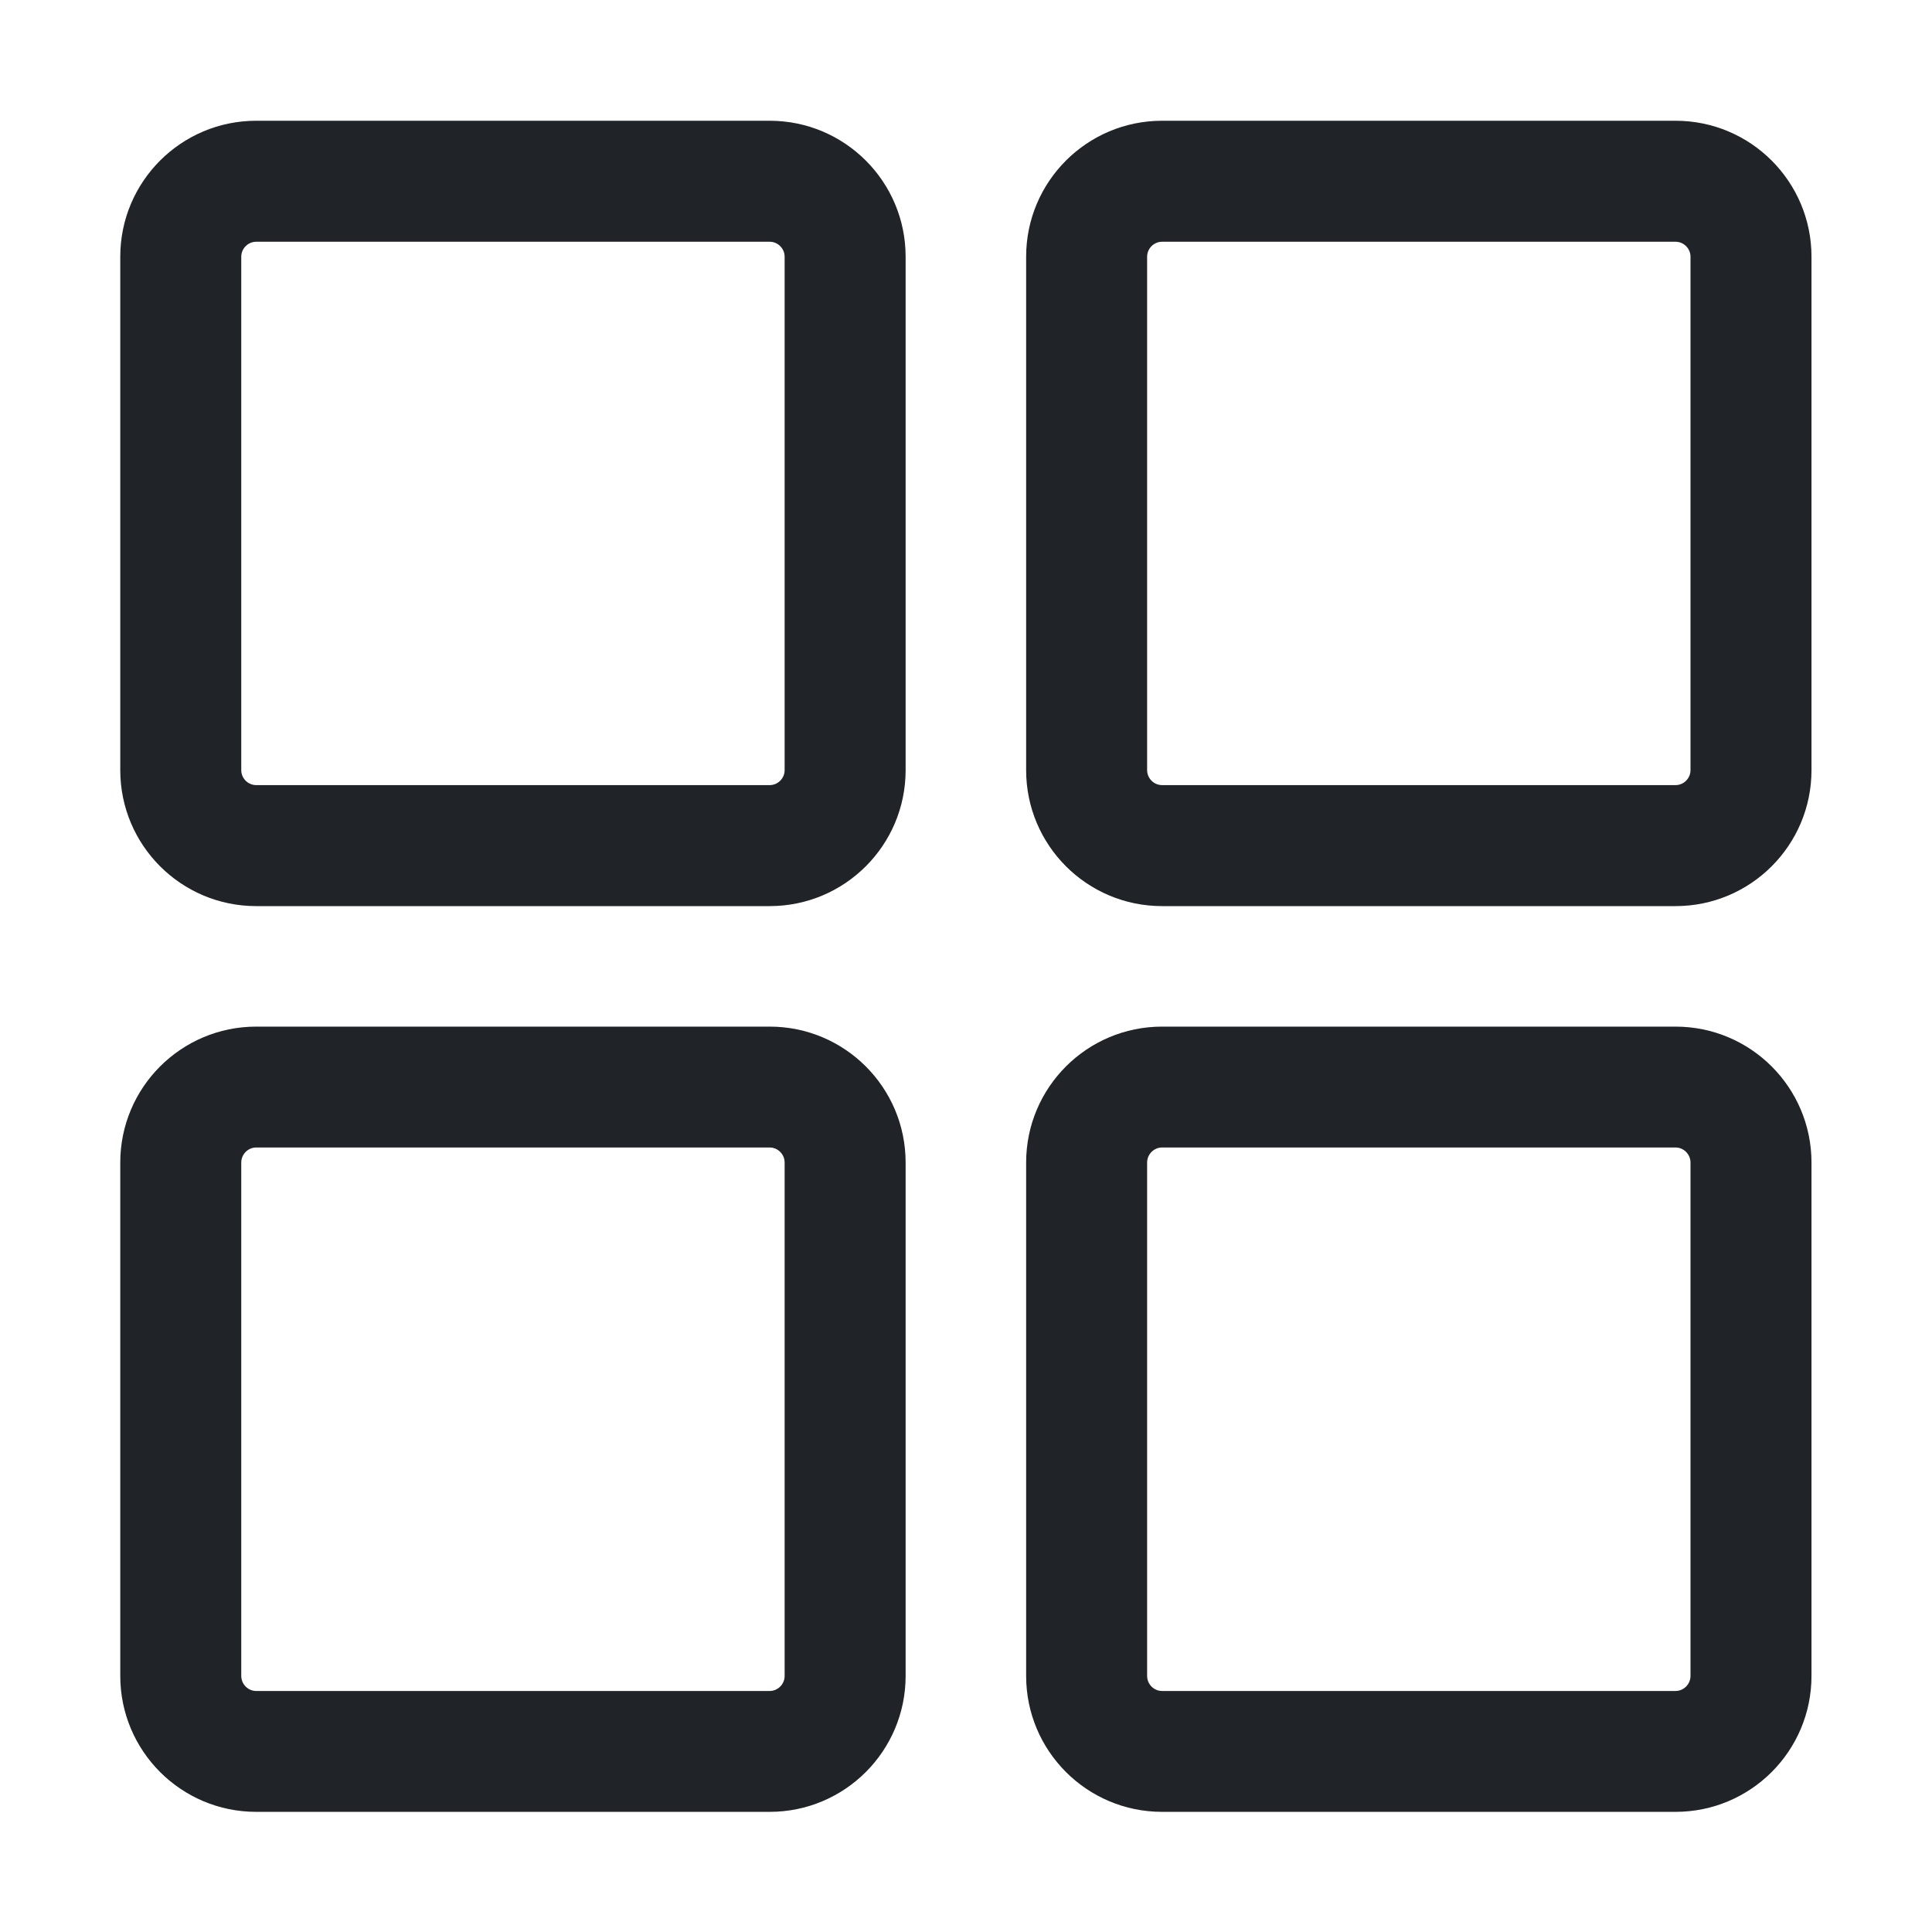 <svg width="16" height="16" viewBox="0 0 16 16" fill="none" xmlns="http://www.w3.org/2000/svg">
<path fill-rule="evenodd" clip-rule="evenodd" d="M9.624 2.002C9.556 2.002 9.5 2.058 9.5 2.126V6.378C9.5 6.446 9.556 6.502 9.624 6.502H13.876C13.944 6.502 14 6.446 14 6.378V2.126C14 2.058 13.944 2.002 13.876 2.002H9.624ZM8.498 2.126C8.498 1.504 9.002 1 9.624 1H13.876C14.498 1 15.002 1.504 15.002 2.126V6.378C15.002 7 14.498 7.504 13.876 7.504H9.624C9.002 7.504 8.498 7 8.498 6.378V2.126ZM2.122 2.002C2.054 2.002 1.998 2.058 1.998 2.126V6.378C1.998 6.446 2.054 6.502 2.122 6.502H6.374C6.442 6.502 6.498 6.446 6.498 6.378V2.126C6.498 2.058 6.442 2.002 6.374 2.002H2.122ZM0.996 2.126C0.996 1.504 1.5 1 2.122 1H6.374C6.996 1 7.5 1.504 7.5 2.126V6.378C7.5 7 6.996 7.504 6.374 7.504H2.122C1.5 7.504 0.996 7 0.996 6.378V2.126ZM2.122 9.503C2.054 9.503 1.998 9.559 1.998 9.628V13.879C1.998 13.948 2.054 14.004 2.122 14.004H6.374C6.442 14.004 6.498 13.948 6.498 13.879V9.628C6.498 9.559 6.442 9.503 6.374 9.503H2.122ZM0.996 9.628C0.996 9.006 1.5 8.502 2.122 8.502H6.374C6.996 8.502 7.5 9.006 7.5 9.628V13.879C7.5 14.501 6.996 15.005 6.374 15.005H2.122C1.5 15.005 0.996 14.501 0.996 13.879V9.628ZM9.624 9.503C9.556 9.503 9.5 9.559 9.5 9.628V13.879C9.5 13.948 9.556 14.004 9.624 14.004H13.876C13.944 14.004 14 13.948 14 13.879V9.628C14 9.559 13.944 9.503 13.876 9.503H9.624ZM8.498 9.628C8.498 9.006 9.002 8.502 9.624 8.502H13.876C14.498 8.502 15.002 9.006 15.002 9.628V13.879C15.002 14.501 14.498 15.005 13.876 15.005H9.624C9.002 15.005 8.498 14.501 8.498 13.879V9.628Z" fill="#202327"/>
</svg>
